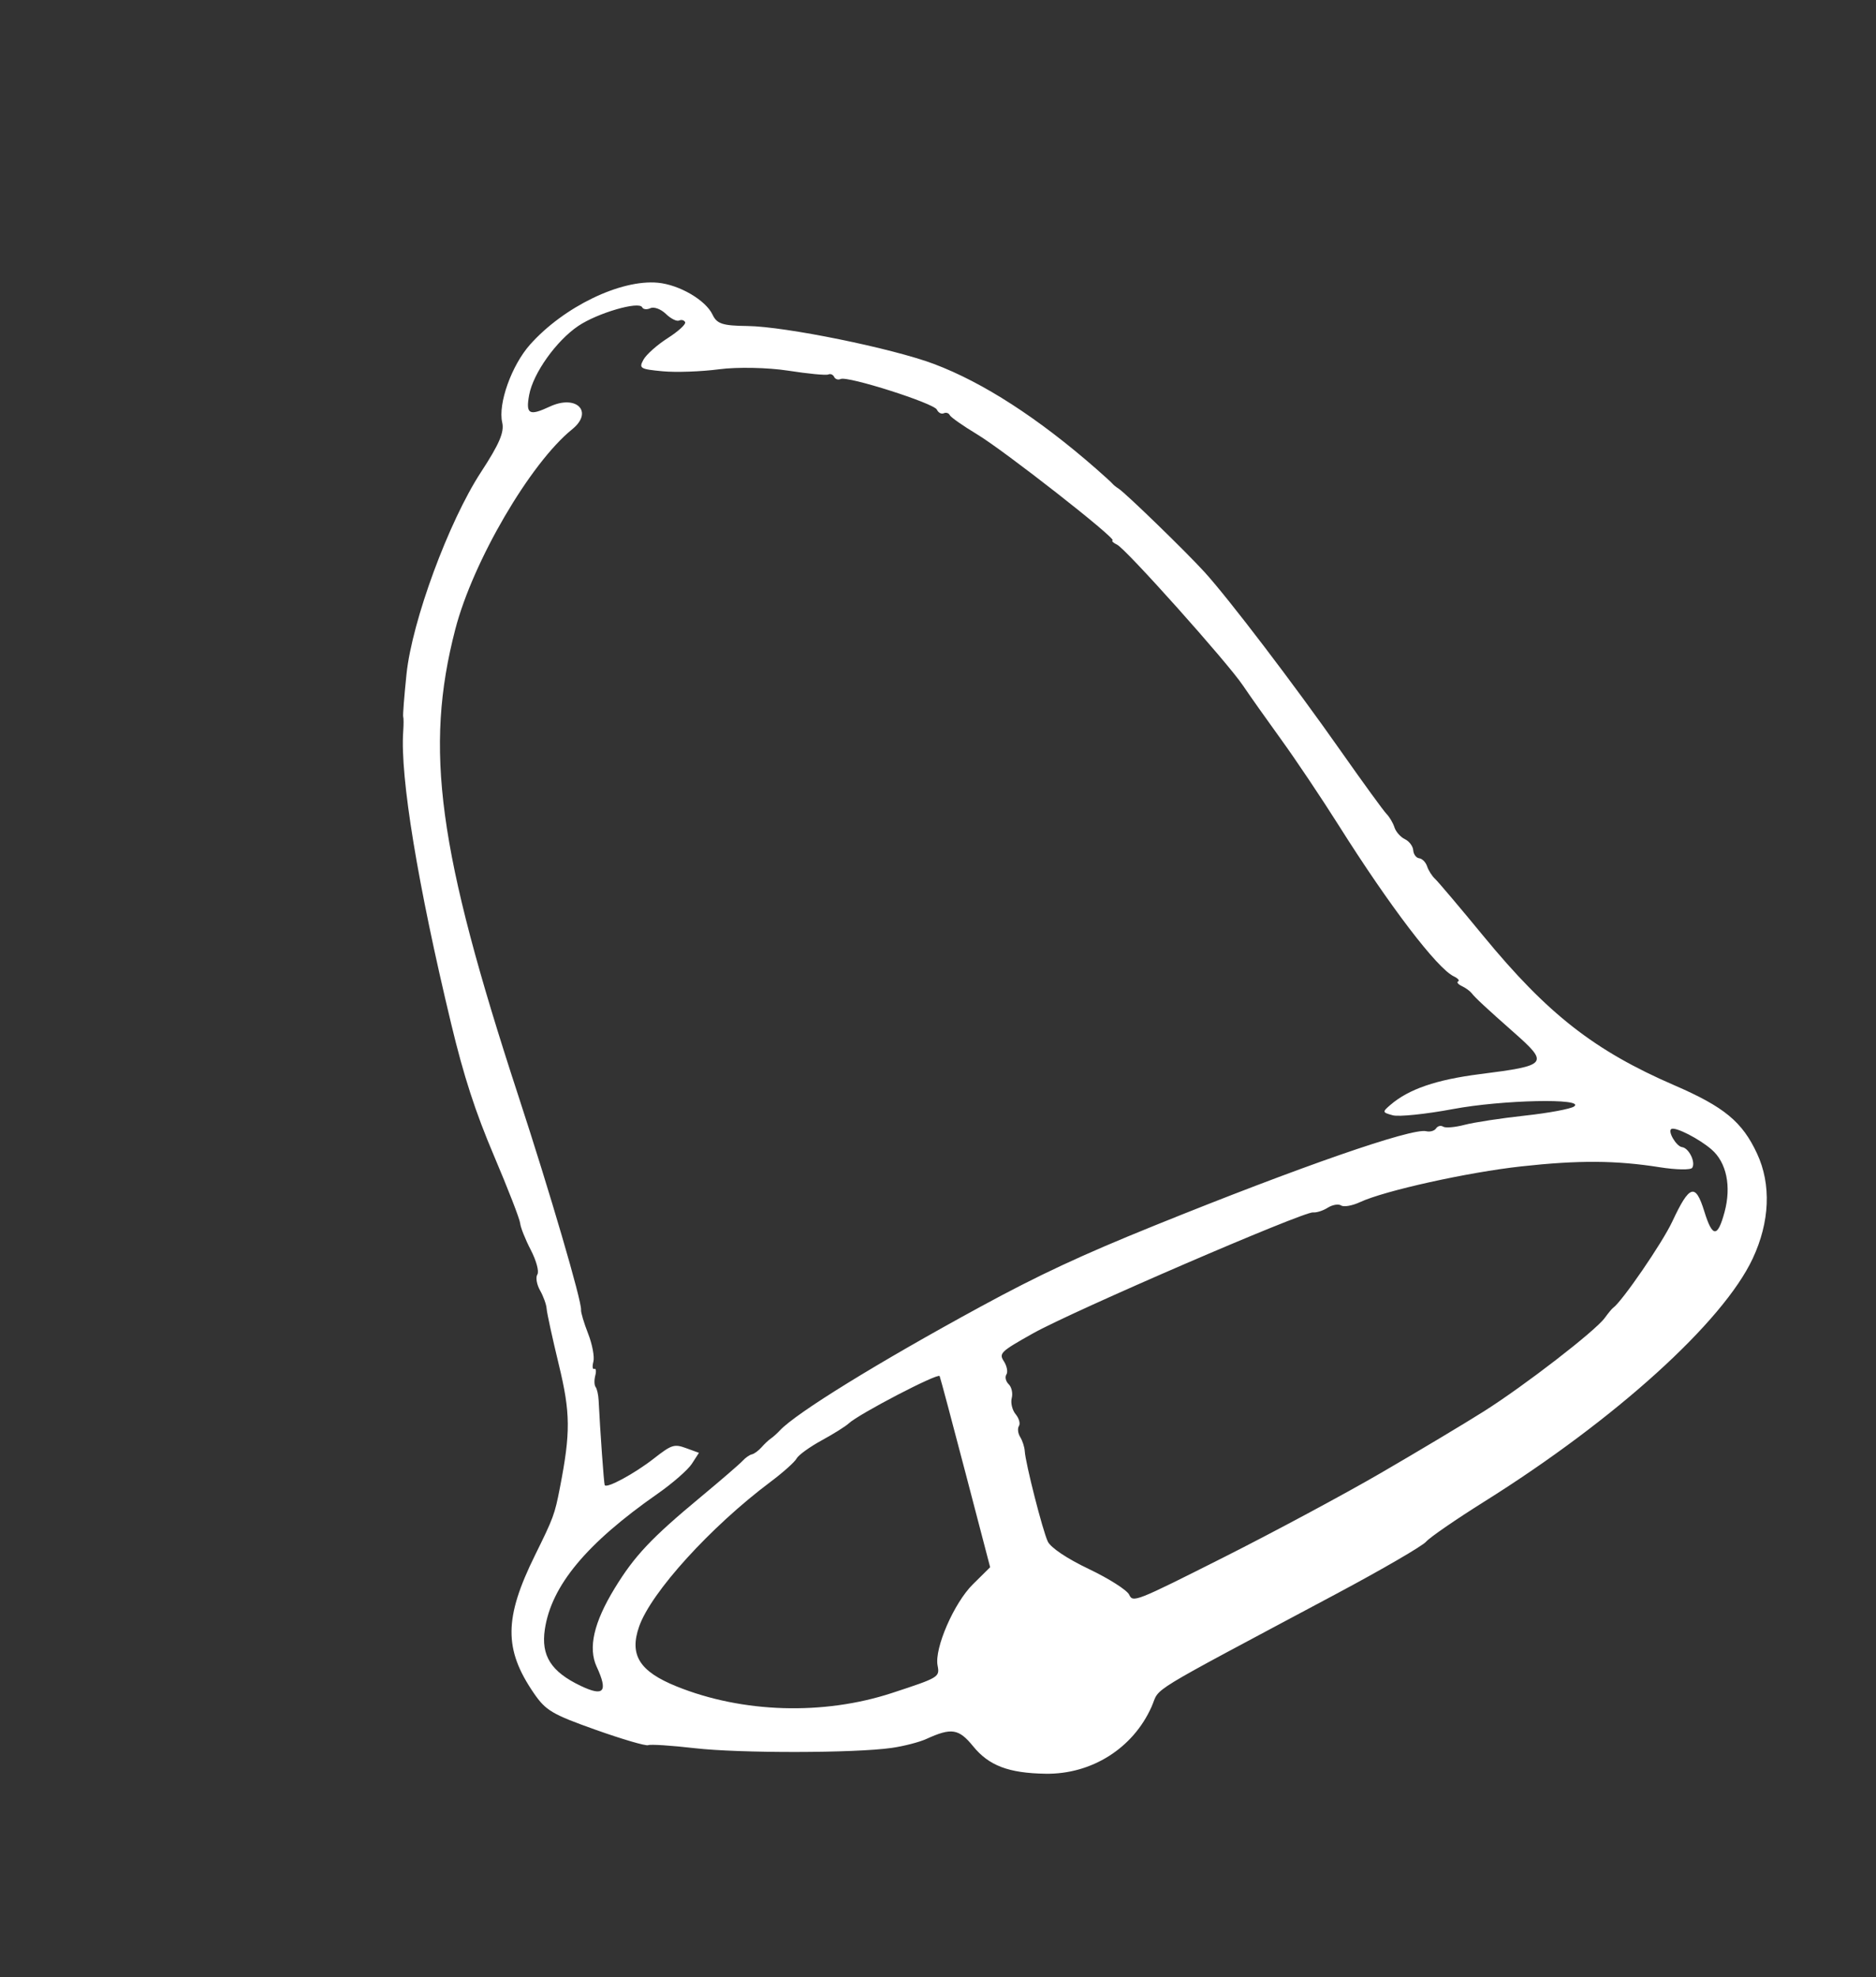 <?xml version="1.0" encoding="UTF-8" standalone="no"?><svg xmlns="http://www.w3.org/2000/svg" xmlns:xlink="http://www.w3.org/1999/xlink" fill="#000000" height="1056.6" preserveAspectRatio="xMidYMid meet" version="1" viewBox="-206.4 -113.7 1002.7 1056.6" width="1002.7" zoomAndPan="magnify"><rect x="-206.4" y="-113.7" width="1002.7" height="1056.6" fill="#333333" stroke="none"/><g id="change1_1"><path d="m168.64 818.58c-17.693-8.601-25.564-16.689-28.819-29.615-2.972-11.803-6.247-14.002-21.033-14.122-4.113-0.034-12.571-1.607-18.796-3.497-19.155-5.815-74.864-31.697-95.436-44.339-10.733-6.596-20.584-11.993-21.89-11.993-1.306 0-11.202-8.698-21.991-19.328-17.633-17.374-19.824-20.587-21.675-31.78-4.626-27.98 2.553-43.021 31.693-66.408 17.515-14.056 18.779-15.308 27.315-27.052 17.753-24.423 22.067-33.879 27.29-59.821 2.898-14.394 5.931-27.854 6.74-29.911 0.809-2.056 1.237-6.712 0.951-10.346-0.286-3.634 0.752-7.393 2.306-8.354 1.576-0.974 2.612-6.871 2.343-13.333-0.266-6.373 0.129-13.269 0.877-15.326 0.748-2.056 1.903-19.442 2.566-38.635 0.881-25.478 3.326-45.322 9.061-73.53 15.284-75.173 30.994-131.15 42.763-152.38 1.799-3.245 3.311-6.49 3.36-7.212 0.049-0.721 5.114-9.694 11.256-19.94 14.645-24.429 54.88-64.312 81.657-80.943 15.234-9.462 20.409-14.09 21.491-19.22 2.126-10.084 17.482-25.61 31.14-31.486 24.801-10.669 58.551-11.155 75.783-1.091 9.982 5.83 19.283 19.239 19.326 27.863 0.027 5.423 2.377 7.612 14.332 13.354 18.129 8.707 65.205 43.557 81.854 60.594 19.564 20.021 38.174 49.641 54.711 87.076 2.422 5.484 4.523 10.531 4.668 11.216 0.145 0.685 0.974 2.368 1.842 3.739 2.433 3.842 18.427 45.845 22.778 59.821 5.716 18.36 17.954 74.48 25.546 117.15 3.659 20.564 7.262 39.071 8.007 41.127 0.745 2.056 1.101 5.769 0.79 8.249-0.311 2.481 0.764 6.112 2.388 8.069 1.624 1.957 2.316 5.219 1.537 7.249-0.779 2.03-0.29 4.387 1.087 5.238 1.377 0.851 2.277 3.41 2.001 5.688-0.276 2.278 0.188 5.824 1.031 7.88 0.843 2.056 5.573 19.428 10.511 38.604 13.455 52.252 27.891 80.599 58.753 115.37 19.322 21.768 24.692 33.052 24.662 51.83-0.029 18.166-9.25 35.966-25.799 49.799-28.774 24.052-102.68 46.876-184.8 57.073-17.822 2.213-34.647 5.044-37.388 6.292-2.742 1.248-27.418 3.476-54.836 4.952-118.72 6.393-106.27 4.997-115.37 12.93-18.334 15.971-44.372 19.295-66.583 8.498zm230.56-69.889c22.62-2.038 51.222-4.988 63.56-6.556 25.335-3.221 72.226-13.773 79.762-17.949 2.742-1.519 5.546-2.858 6.231-2.974 5.719-0.971 38.585-20.35 48.253-28.451 16.666-13.965 19.979-13.534 17.8 2.315-2.005 14.575 0.463 15.83 9.653 4.908 9.193-10.926 12.176-23.619 7.823-33.287-3.593-7.979-12.148-18.98-14.76-18.98-2.494 0-1.62 9.583 1.023 11.216 3.105 1.919 3.274 10.439 0.245 12.312-1.236 0.764-8.247-2.654-15.578-7.596-19.701-13.28-37.651-21.786-66.92-31.712-27.225-9.233-71.746-19.115-86.116-19.115-4.569 0-9.042-1.188-9.939-2.64-0.897-1.452-4.048-2.328-7.002-1.946-2.954 0.381-6.622-0.086-8.151-1.039-4.222-2.63-138.82-6.503-162.98-4.69-19.877 1.493-21.141 1.924-20.444 6.978 0.408 2.963-0.384 6.084-1.761 6.934-1.377 0.851-1.866 3.208-1.087 5.238 0.779 2.03 0.037 5.353-1.649 7.385s-2.478 5.942-1.759 8.69c0.719 2.748 0.236 5.657-1.071 6.465-1.308 0.808-2.152 3.333-1.875 5.611 0.276 2.278-0.163 5.824-0.977 7.88-2.384 6.026-9.257 42.359-9.257 48.938 0 3.634 5.448 12.636 13.709 22.651 7.54 9.141 13.709 18.824 13.709 21.517 0 4.768 1.429 4.853 54.213 3.25 29.817-0.906 72.72-3.314 95.34-5.351zm-258.36-6.881c2.276-9.061 22.055-26.567 35.42-31.349l12.243-4.38 9.312-50.992c5.122-28.046 9.344-51.885 9.384-52.976 0.073-2.009-47.876 0.083-54.764 2.389-2.056 0.688-9.687 1.632-16.957 2.097-7.27 0.465-14.561 1.87-16.202 3.122-1.641 1.252-9.713 3.688-17.938 5.414-39.063 8.197-82.692 26.483-96.23 40.331-11.306 11.565-10.04 21.837 4.628 37.55 25.911 27.757 64.501 47.2 102.82 51.801 26.317 3.161 26.749 3.115 28.286-3.007zm-165.42-76.411c0.05-11.12 8.602-22.088 26.467-33.946 16.894-11.213 29.058-16.053 62.189-24.742 13.636-3.576 26.476-7.208 28.532-8.07 2.056-0.862 4.747-1.334 5.98-1.048 1.233 0.286 4.037-0.269 6.231-1.233 2.195-0.964 5.112-1.925 6.483-2.136 1.371-0.211 4.175-1.061 6.231-1.889 11.918-4.799 63.032-10.757 125.24-14.599 35.353-2.183 60.22-2.185 102.2-0.008 84.221 4.369 147.06 10.801 153.2 15.681 1.654 1.315 4.1 1.716 5.436 0.89 1.336-0.826 3.055-0.489 3.821 0.749 0.765 1.238 5.61 3.014 10.766 3.948 5.156 0.933 19.248 5.057 31.316 9.164 12.068 4.107 23.733 7.116 25.923 6.686 7.506-1.472-33.253-19.421-59.257-26.096-14.297-3.67-28.065-8.439-30.595-10.598-4.426-3.776-4.378-3.987 1.246-5.567 12.426-3.491 27.87-1.852 50.317 5.338 34.904 11.181 35.94 10.666 25.714-12.785-7.811-17.911-10.825-25.351-11.485-28.342-0.302-1.371-1.713-3.895-3.135-5.608-1.422-1.714-1.75-3.116-0.729-3.116s0.58-1.538-0.98-3.418c-6.255-7.537-15.214-48.504-21.6-98.777-2.177-17.136-6.01-41.813-8.518-54.836-2.508-13.024-5.353-28.727-6.323-34.896-2.302-14.64-25.823-92.552-29.158-96.587-1.417-1.714-1.962-3.116-1.212-3.116 2.311 0-32.222-67.902-41.684-81.962-4.907-7.291-8.921-14.265-8.921-15.498 0-1.233-1.122-2.242-2.493-2.242-1.371 0-2.493-1.493-2.493-3.318 0-3.78-35.582-36.562-39.686-36.562-1.478 0-2.688-1.122-2.688-2.493s-1.034-2.493-2.297-2.493-9.662-4.939-18.664-10.975c-9.002-6.036-23.845-13.322-32.984-16.191-9.14-2.869-21.68-8.183-27.867-11.809-10.441-6.119-10.919-6.834-6.653-9.953 2.528-1.848 10.007-4.079 16.62-4.956 6.613-0.877 12.024-2.572 12.024-3.767s-1.149-2.171-2.554-2.171c-1.405 0-3.62-2.804-4.923-6.231s-4.079-6.231-6.17-6.231-3.8-1.029-3.8-2.286c0-3.811-22.929-7.34-35.154-5.411-14.018 2.212-32.543 12.71-39.386 22.32-6.084 8.544-4.83 10.302 7.351 10.302 15.772 0 20.2 12.475 5.699 16.056-27.836 6.875-77.858 41.508-101.76 70.453-42.059 50.935-58.262 102.93-74.795 240.02-6.513 54.005-15.683 114.14-17.991 117.98-0.686 1.141-1.56 7.046-1.942 13.12-0.382 6.075-2.079 12.712-3.77 14.749-1.691 2.038-2.239 3.704-1.218 3.704s0.558 1.564-1.028 3.477c-1.587 1.912-2.668 4.436-2.402 5.608 0.266 1.173-0.431 4.375-1.549 7.117-6.163 15.12-16.207 41.42-16.207 42.438 0 2.201 17.002 1.196 29.823-1.763 11.751-2.712 13.163-2.536 17.938 2.239l5.183 5.183-5.908 3.71c-3.249 2.04-13.76 5.084-23.356 6.764-45.714 8.002-72.215 20.502-85.259 40.212-7.857 11.873-6.551 21.922 4.609 35.462 8.754 10.62 12 9.102 12.066-5.643z" fill="#ffffff" transform="rotate(-25.001 295.56 412)"/></g></svg>